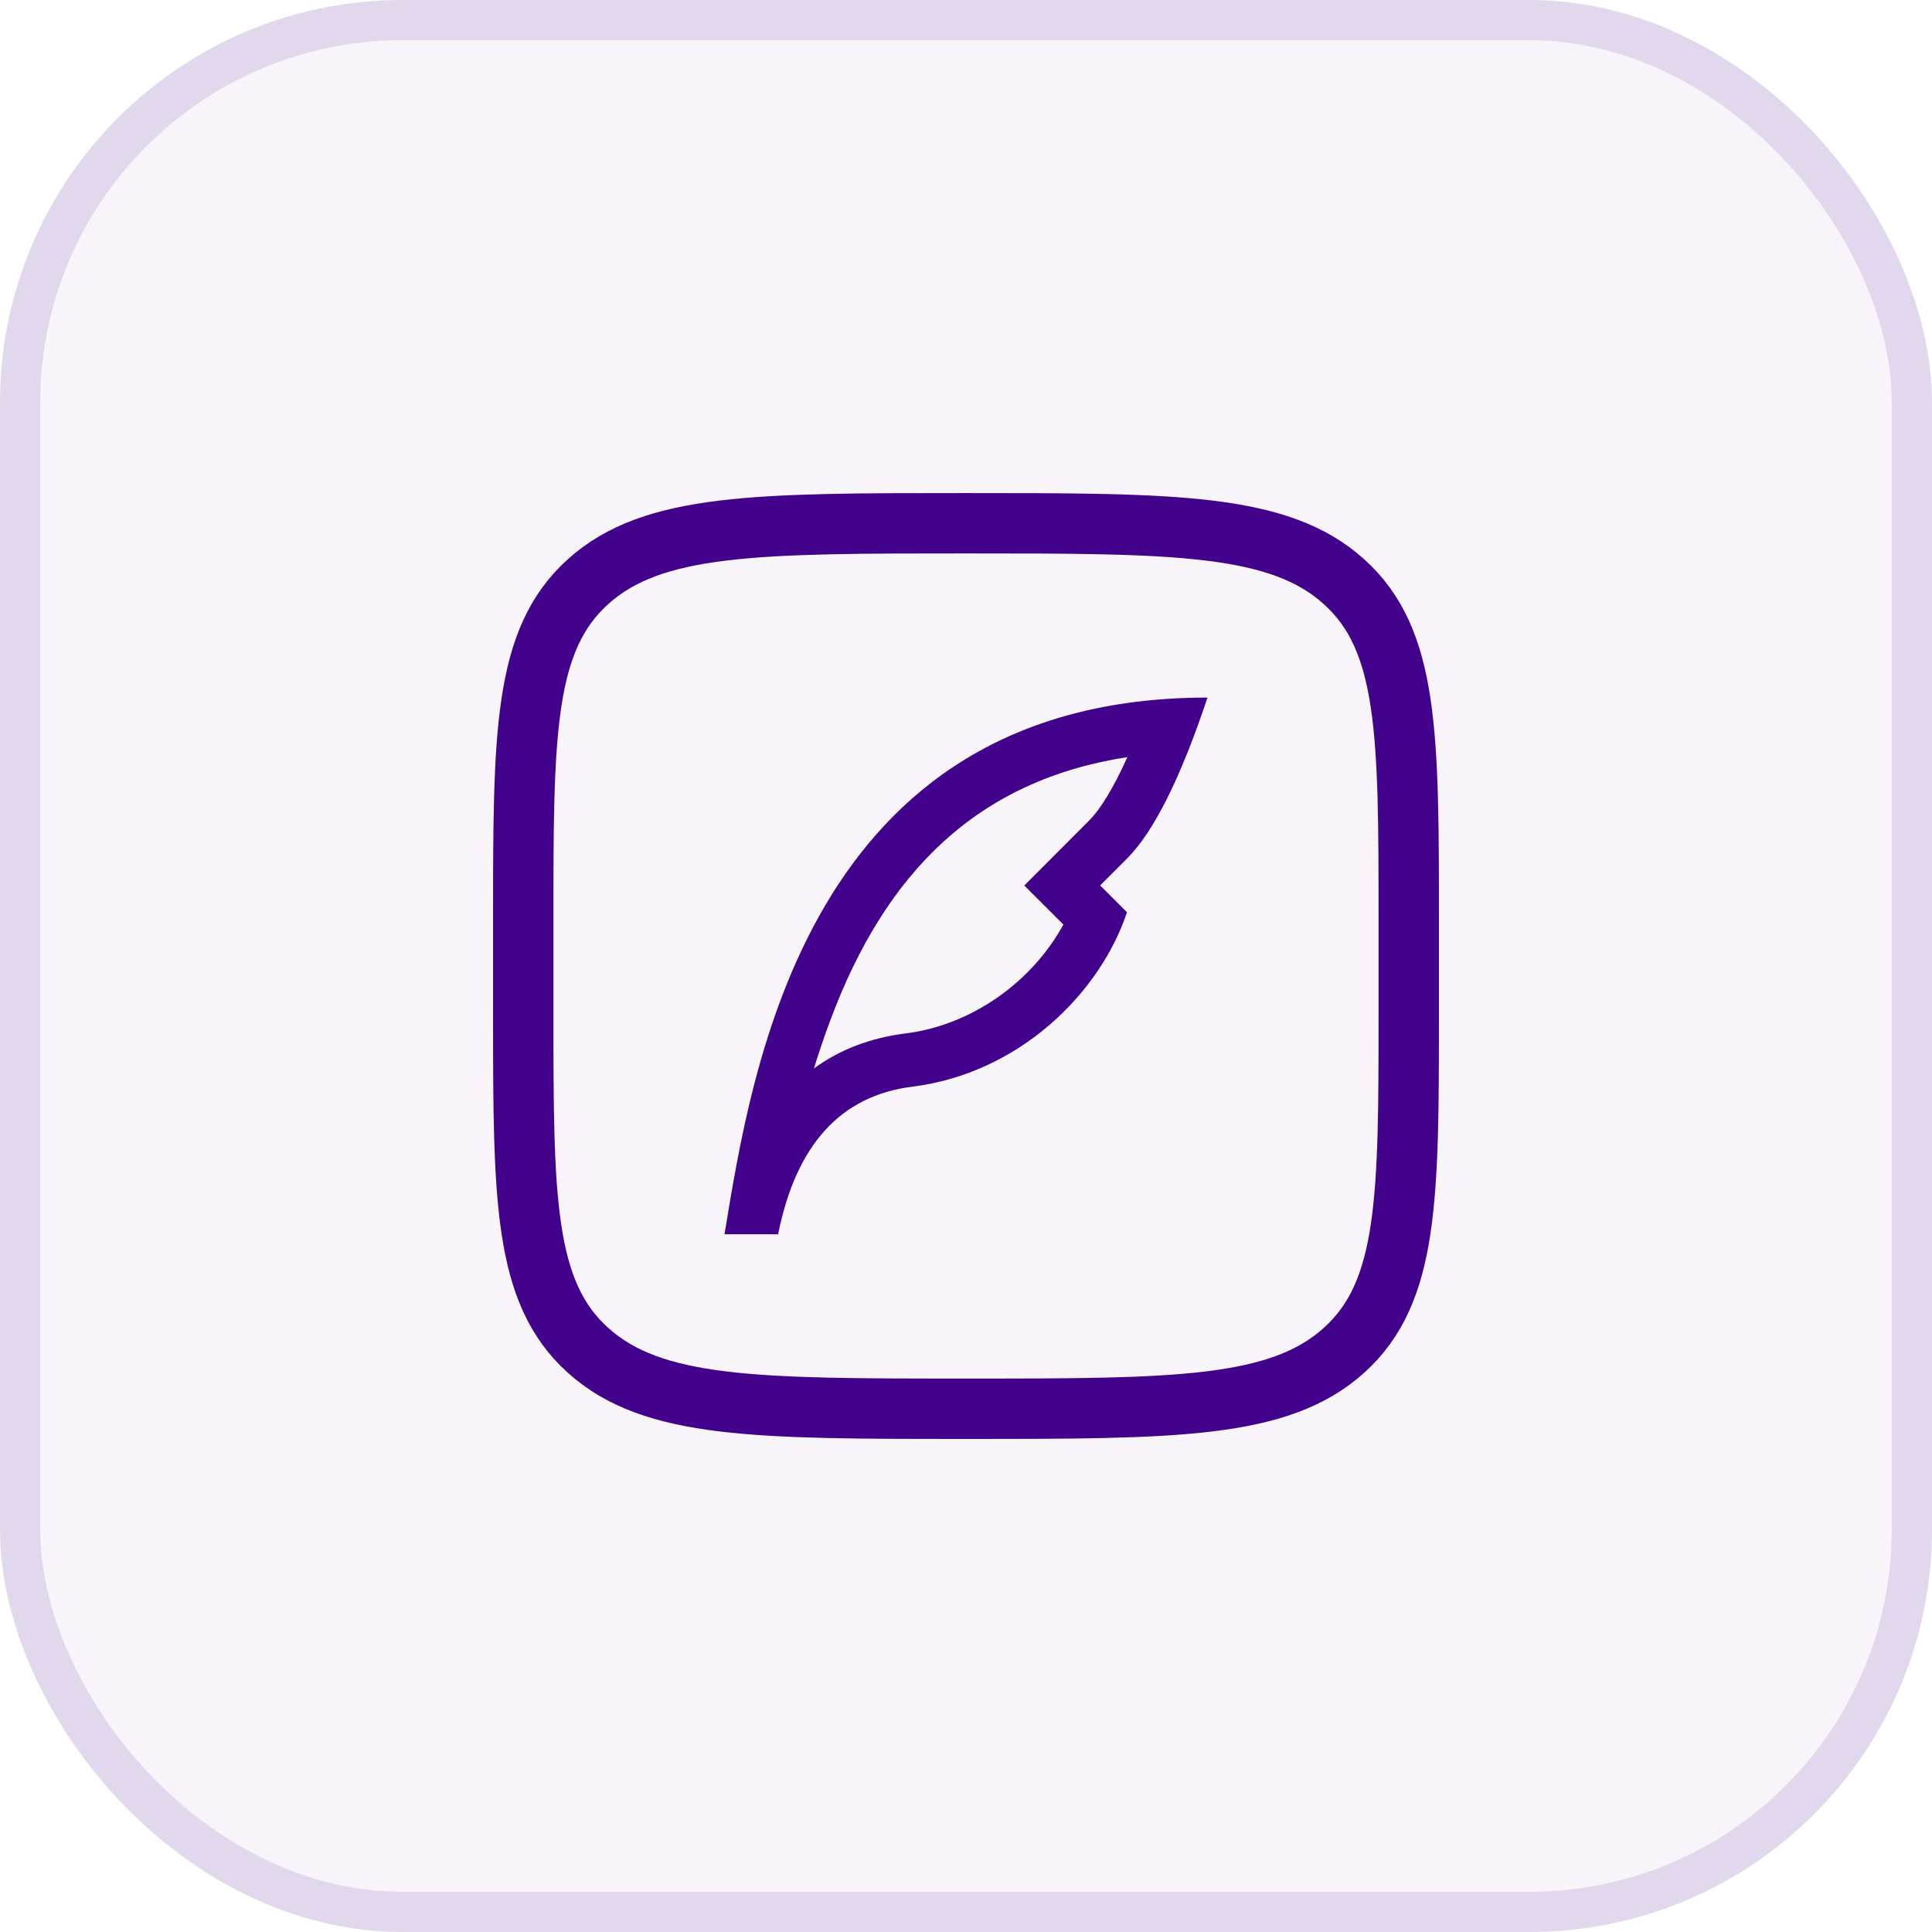 <svg width="48" height="48" viewBox="0 0 48 48" fill="none" xmlns="http://www.w3.org/2000/svg">
<rect width="48" height="48" rx="10" fill="#42028B" fill-opacity="0.04"/>
<rect x="0.5" y="0.5" width="47" height="47" rx="9.5" stroke="#42028B" stroke-opacity="0.12"/>
<g clip-path="url(#clip0_858_4430)">
<path d="M35 22.9V25.1C35 29.766 35 32.101 33.389 33.55C31.779 35 29.185 35 24 35C18.814 35 16.221 35 14.611 33.55C13 32.101 13 29.766 13 25.1V22.9C13 18.234 13 15.899 14.611 14.45C16.221 13 18.815 13 24 13C29.186 13 31.779 13 33.389 14.45C35 15.899 35 18.234 35 22.9Z" stroke="#42028B" stroke-width="1.5" stroke-linecap="round" stroke-linejoin="round"/>
<path d="M20.627 25.355C20.48 25.747 20.345 26.144 20.223 26.544C20.863 26.079 21.623 25.784 22.501 25.675C24.177 25.465 25.665 24.36 26.419 22.97L25.448 22L26.39 21.056L27.057 20.388C27.343 20.102 27.667 19.572 28.009 18.81C24.28 19.388 21.997 21.671 20.627 25.355ZM27.333 21.998L28 22.665C27.333 24.665 25.333 26.665 22.667 26.998C20.888 27.22 19.776 28.443 19.332 30.665H18C18.667 26.665 20 17.331 30 17.331C29.333 19.33 28.667 20.662 28.002 21.329L27.333 21.998Z" fill="#42028B"/>
</g>
<defs>
<clipPath id="clip0_858_4430">
<rect width="24" height="24" fill="white" transform="translate(12 12)"/>
</clipPath>
</defs>
</svg>
